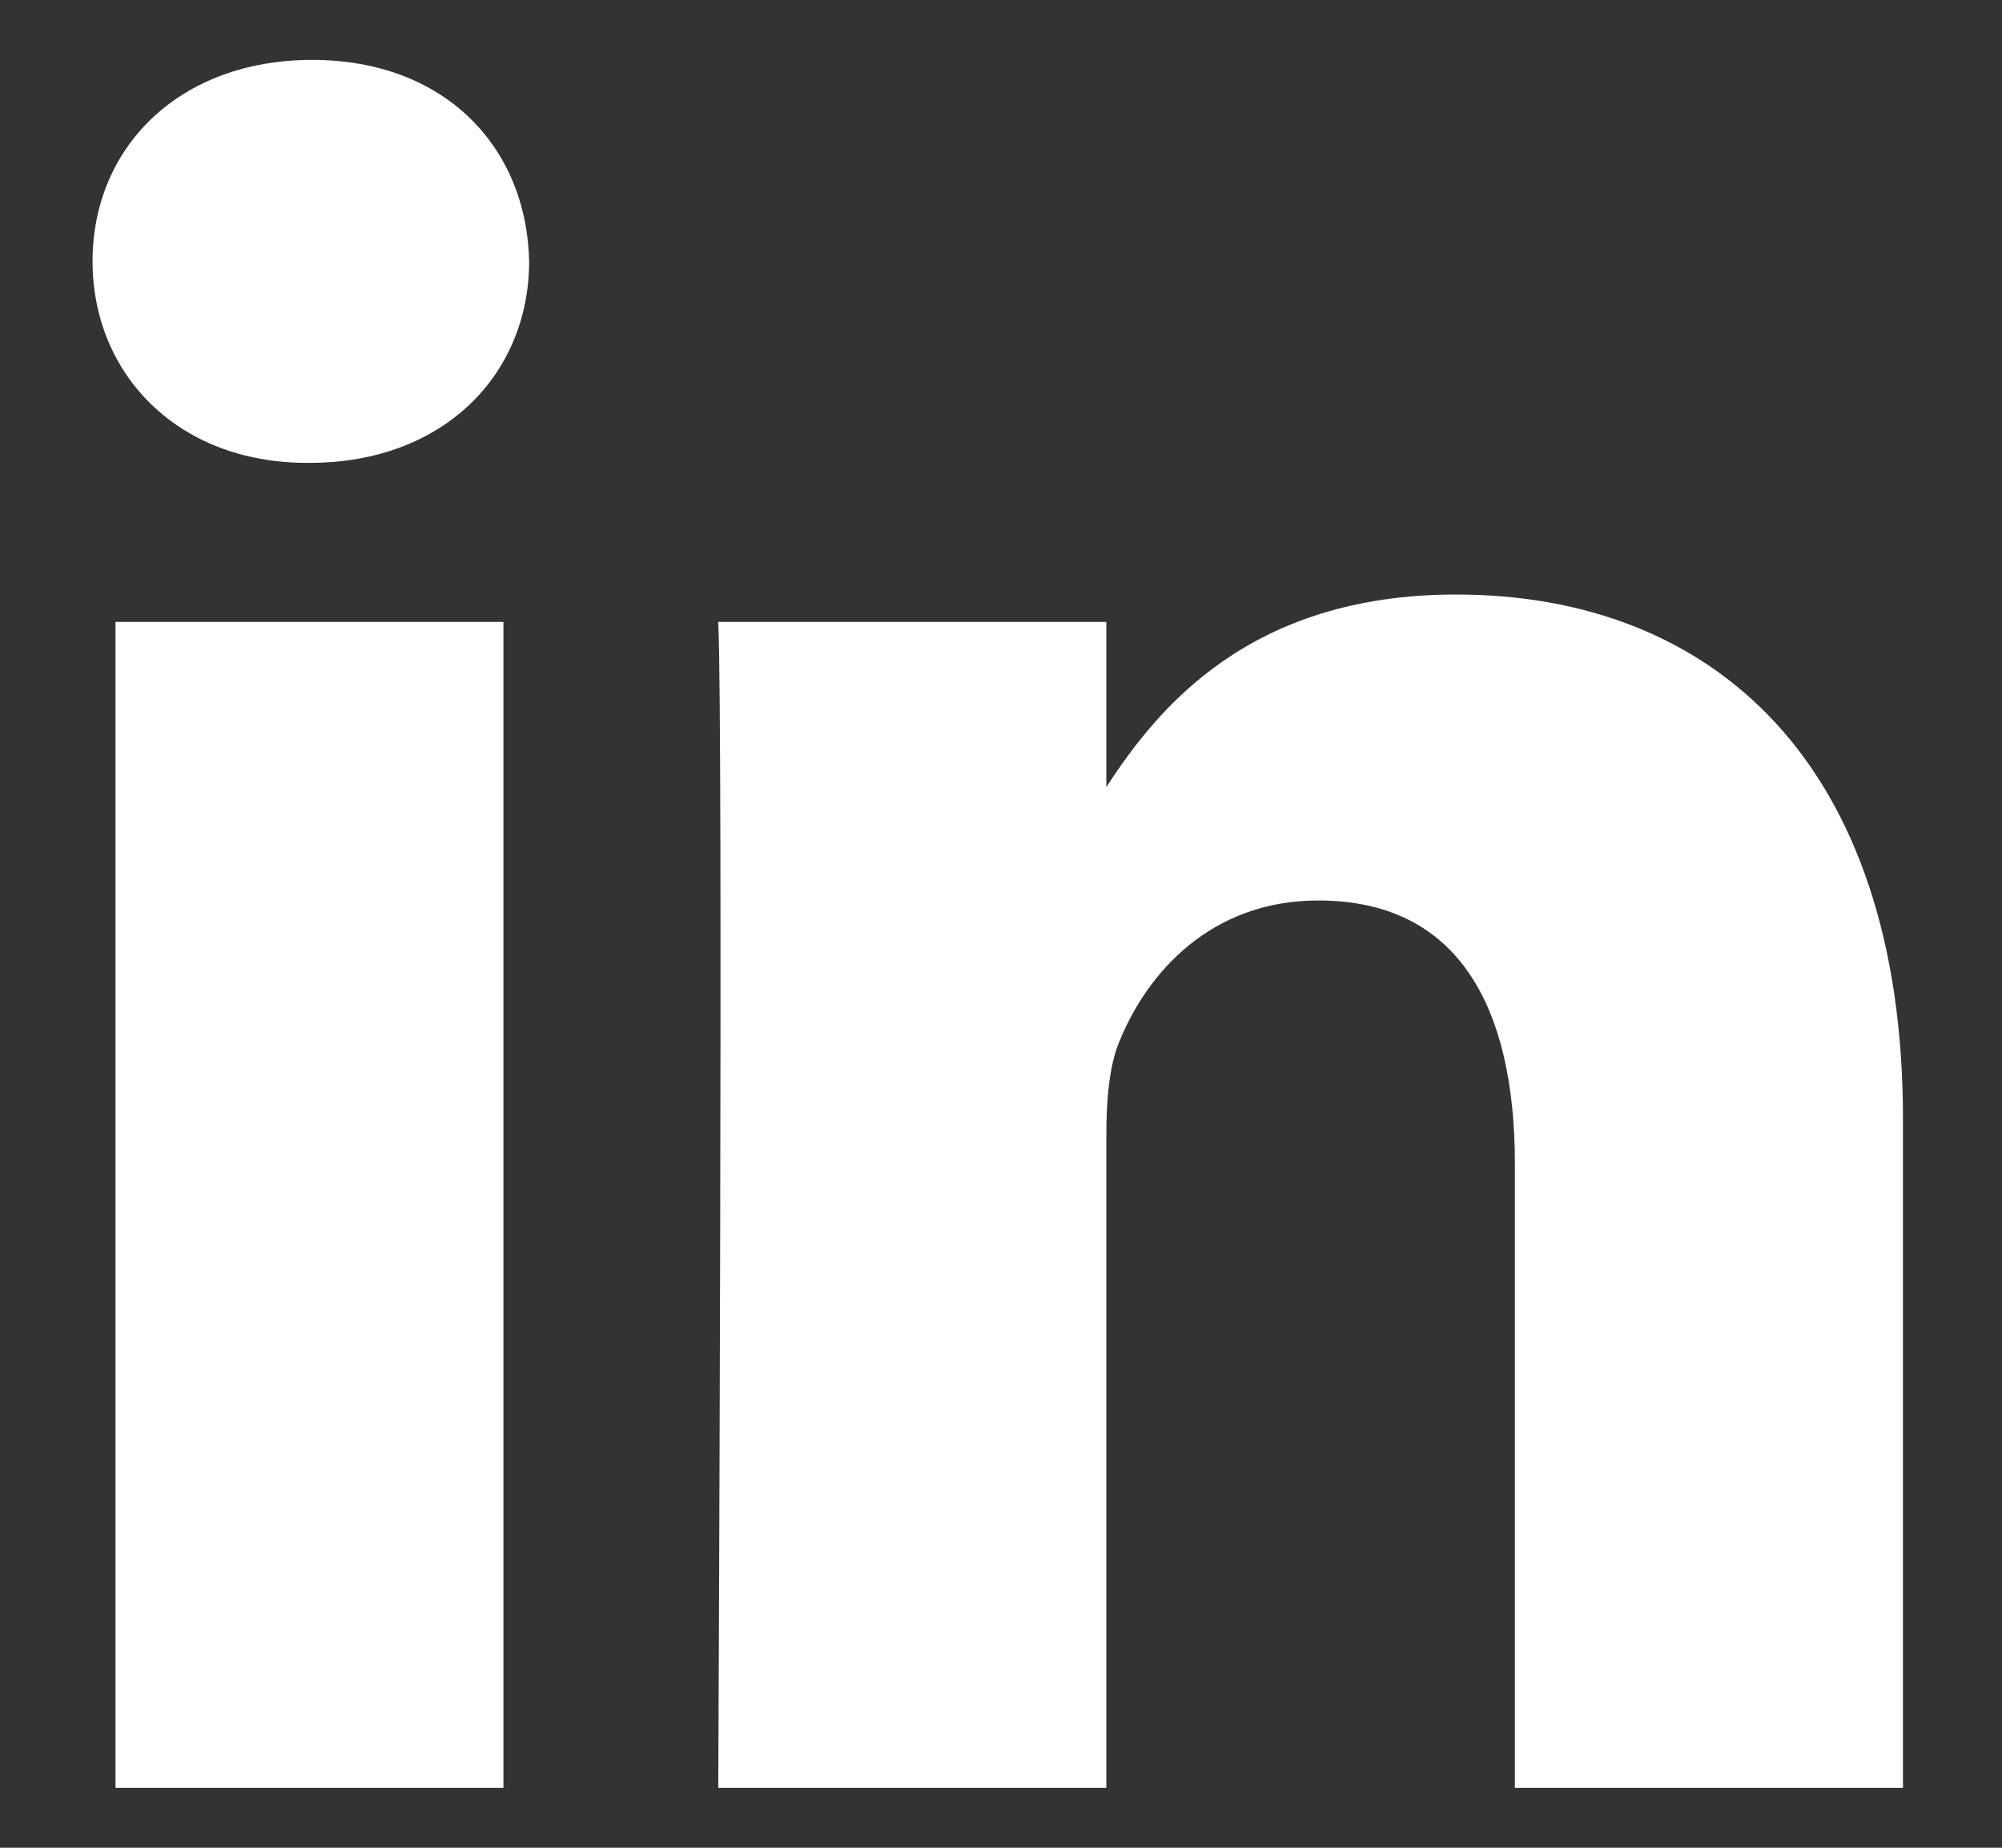 <svg width="13" height="12" viewBox="0 0 13 12" fill="none" xmlns="http://www.w3.org/2000/svg">
<rect x="0" y="0" width="13" height="12" fill="#333333" stroke="none"/>
<path fill-rule="evenodd" clip-rule="evenodd" d="M3.436 1.697C3.42 0.955 2.889 0.389 2.027 0.389C1.165 0.389 0.601 0.955 0.601 1.697C0.601 2.424 1.148 3.006 1.994 3.006H2.01C2.889 3.006 3.436 2.424 3.436 1.697ZM3.269 4.039H0.75V11.611H3.269V4.039ZM9.455 3.861C11.114 3.861 12.357 4.944 12.357 7.269L12.357 11.611H9.837V7.56C9.837 6.542 9.472 5.848 8.56 5.848C7.864 5.848 7.449 6.316 7.267 6.768C7.2 6.93 7.184 7.156 7.184 7.382V11.611H4.664C4.664 11.611 4.697 4.75 4.664 4.039H7.184V5.112C7.518 4.596 8.117 3.861 9.455 3.861Z" fill="white"/>
</svg>
